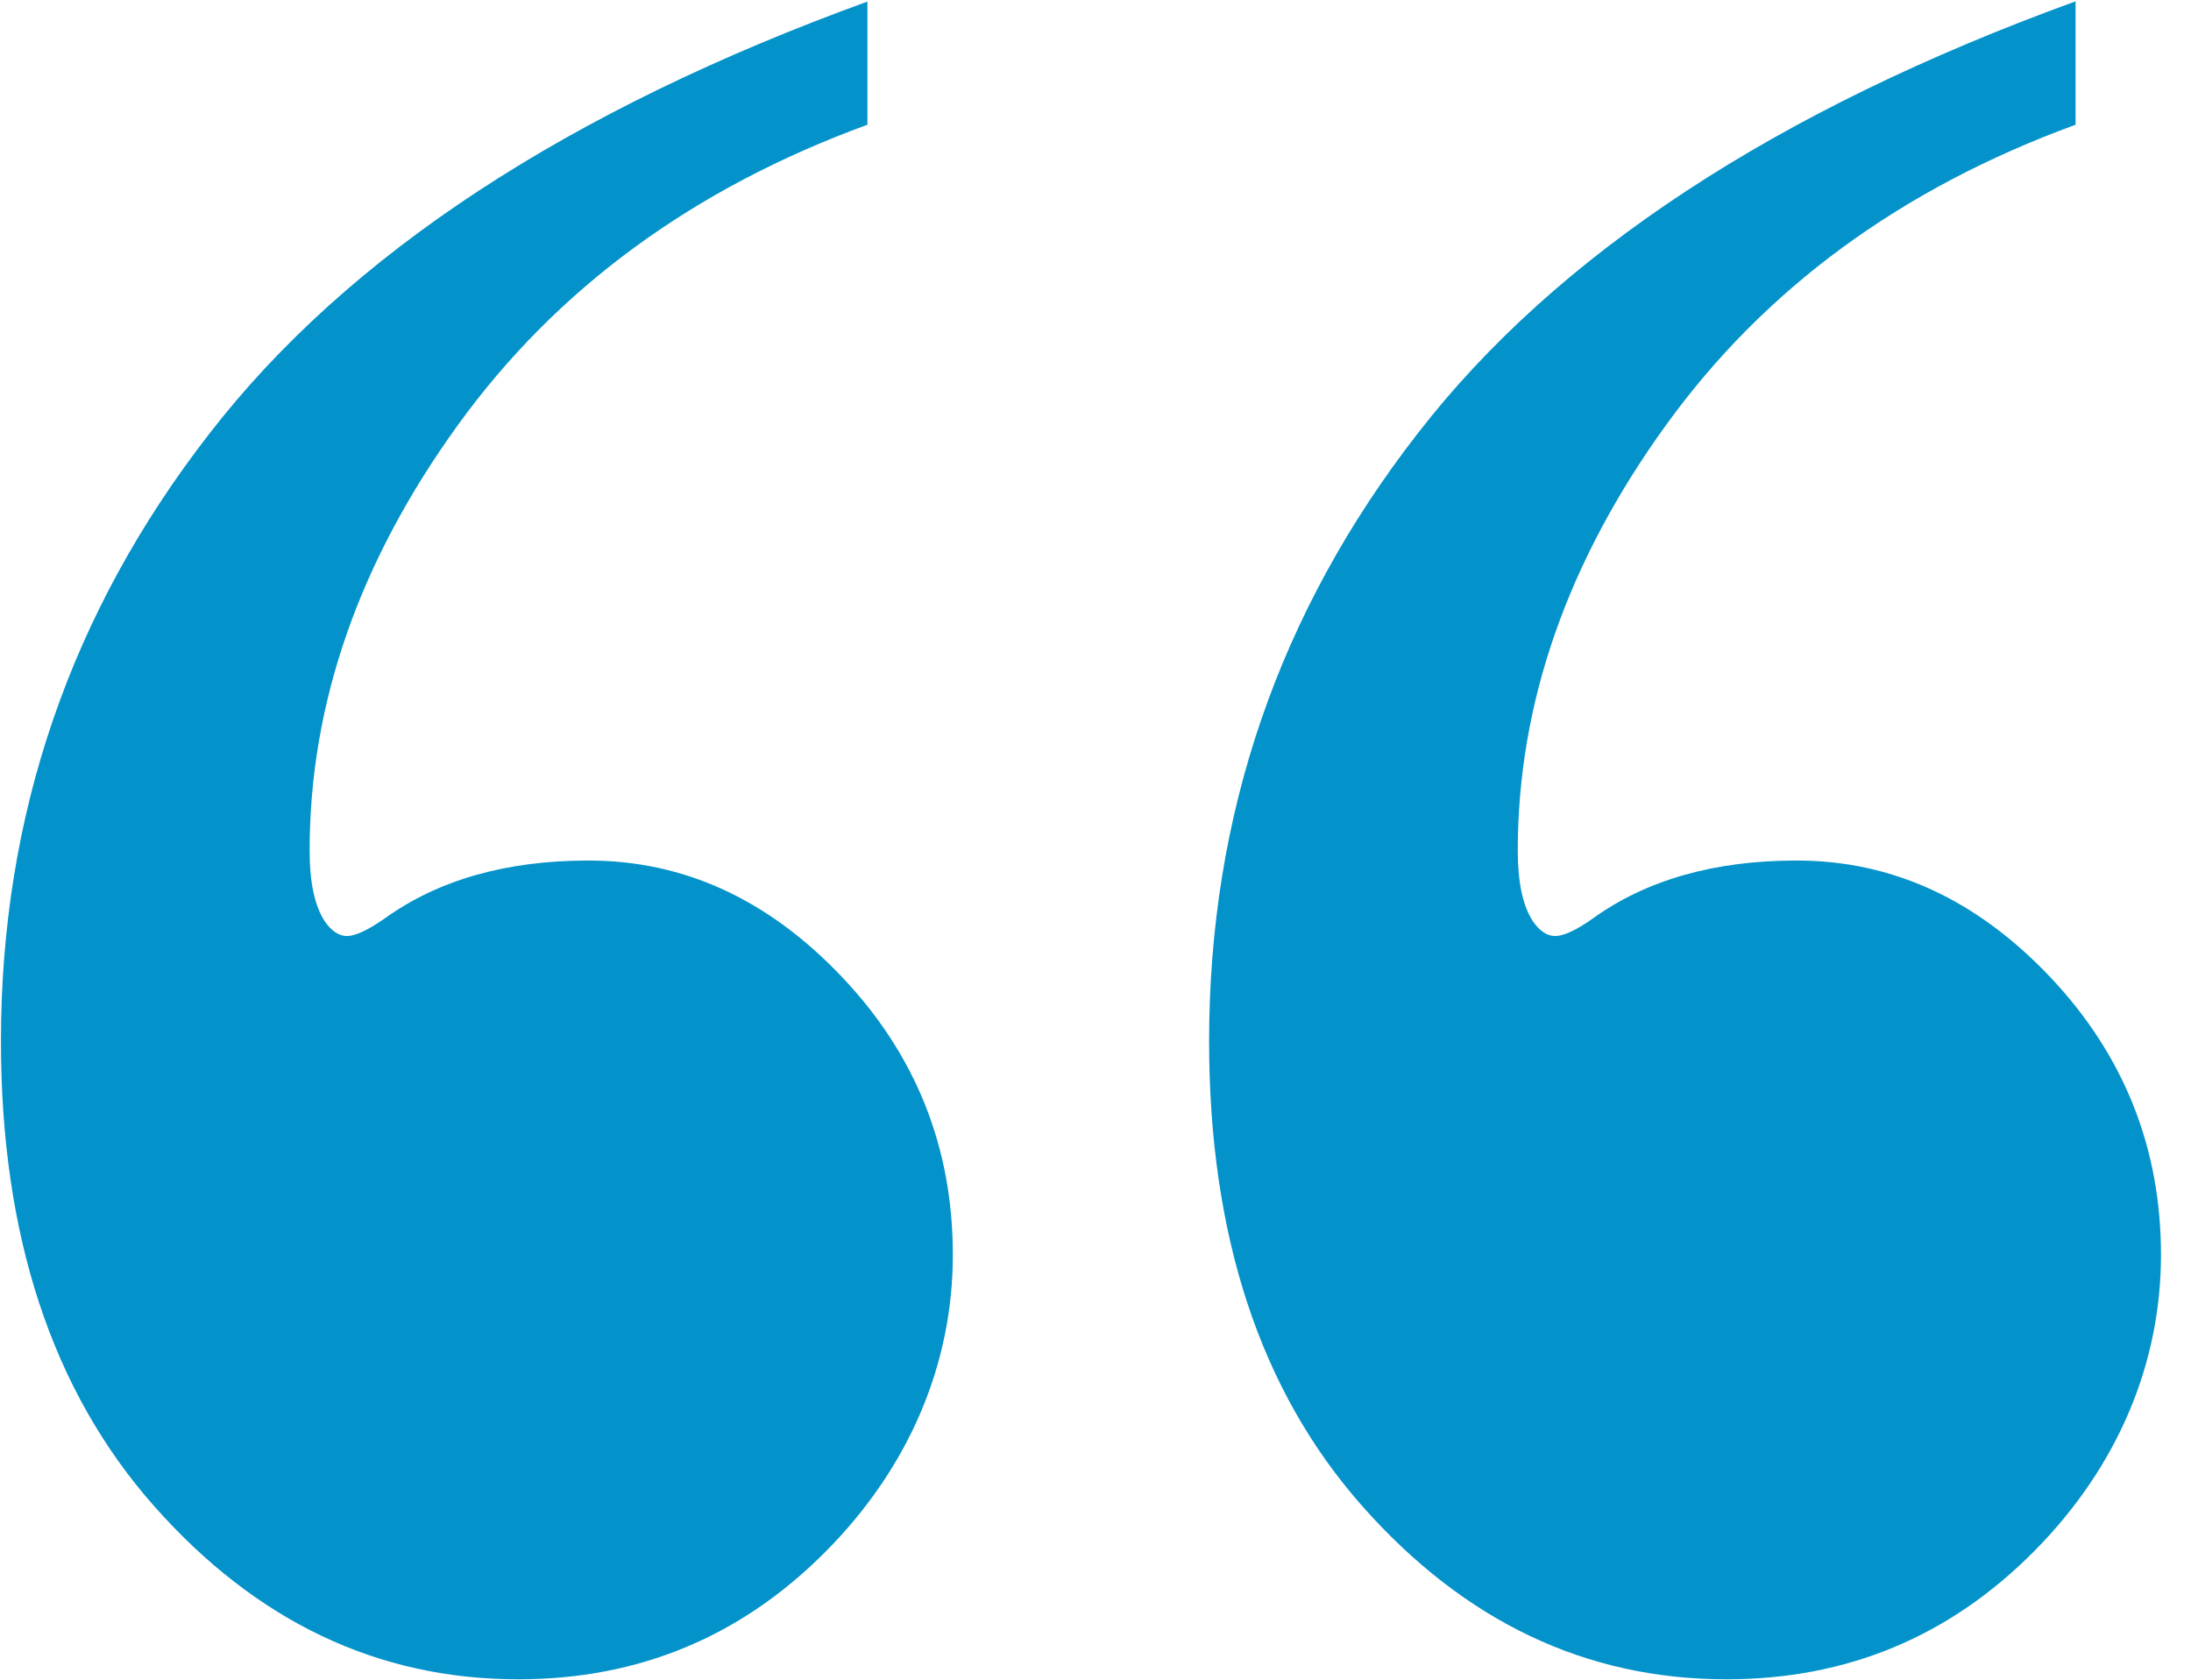 <svg width="60" height="46" viewBox="0 0 60 46" fill="none" xmlns="http://www.w3.org/2000/svg">
<path d="M23.754 0.043V3.416C18.982 5.159 15.245 7.899 12.542 11.636C9.839 15.373 8.479 19.26 8.479 23.295C8.479 24.171 8.619 24.805 8.889 25.224C9.075 25.495 9.28 25.634 9.504 25.634C9.728 25.634 10.072 25.476 10.538 25.15C12.002 24.097 13.866 23.566 16.112 23.566C18.73 23.566 21.042 24.628 23.064 26.762C25.087 28.896 26.093 31.431 26.093 34.367C26.093 37.303 24.937 40.145 22.617 42.484C20.296 44.824 17.491 45.989 14.192 45.989C10.343 45.989 7.016 44.404 4.22 41.245C1.424 38.086 0.026 33.836 0.026 28.514C0.026 22.326 1.927 16.771 5.739 11.869C9.532 6.967 15.543 3.025 23.754 0.043ZM56.839 0.043V3.416C52.067 5.159 48.33 7.899 45.627 11.636C42.924 15.373 41.564 19.26 41.564 23.295C41.564 24.171 41.703 24.805 41.974 25.224C42.16 25.495 42.365 25.634 42.589 25.634C42.813 25.634 43.167 25.476 43.623 25.15C45.087 24.097 46.95 23.566 49.197 23.566C51.815 23.566 54.127 24.628 56.149 26.762C58.162 28.896 59.178 31.431 59.178 34.367C59.178 37.303 58.022 40.145 55.702 42.484C53.381 44.824 50.576 45.989 47.277 45.989C43.428 45.989 40.1 44.404 37.305 41.245C34.509 38.086 33.111 33.836 33.111 28.514C33.111 22.326 35.012 16.771 38.824 11.869C42.626 6.958 48.637 3.016 56.848 0.033L56.839 0.043Z" fill="#0393CA"/>
</svg>
